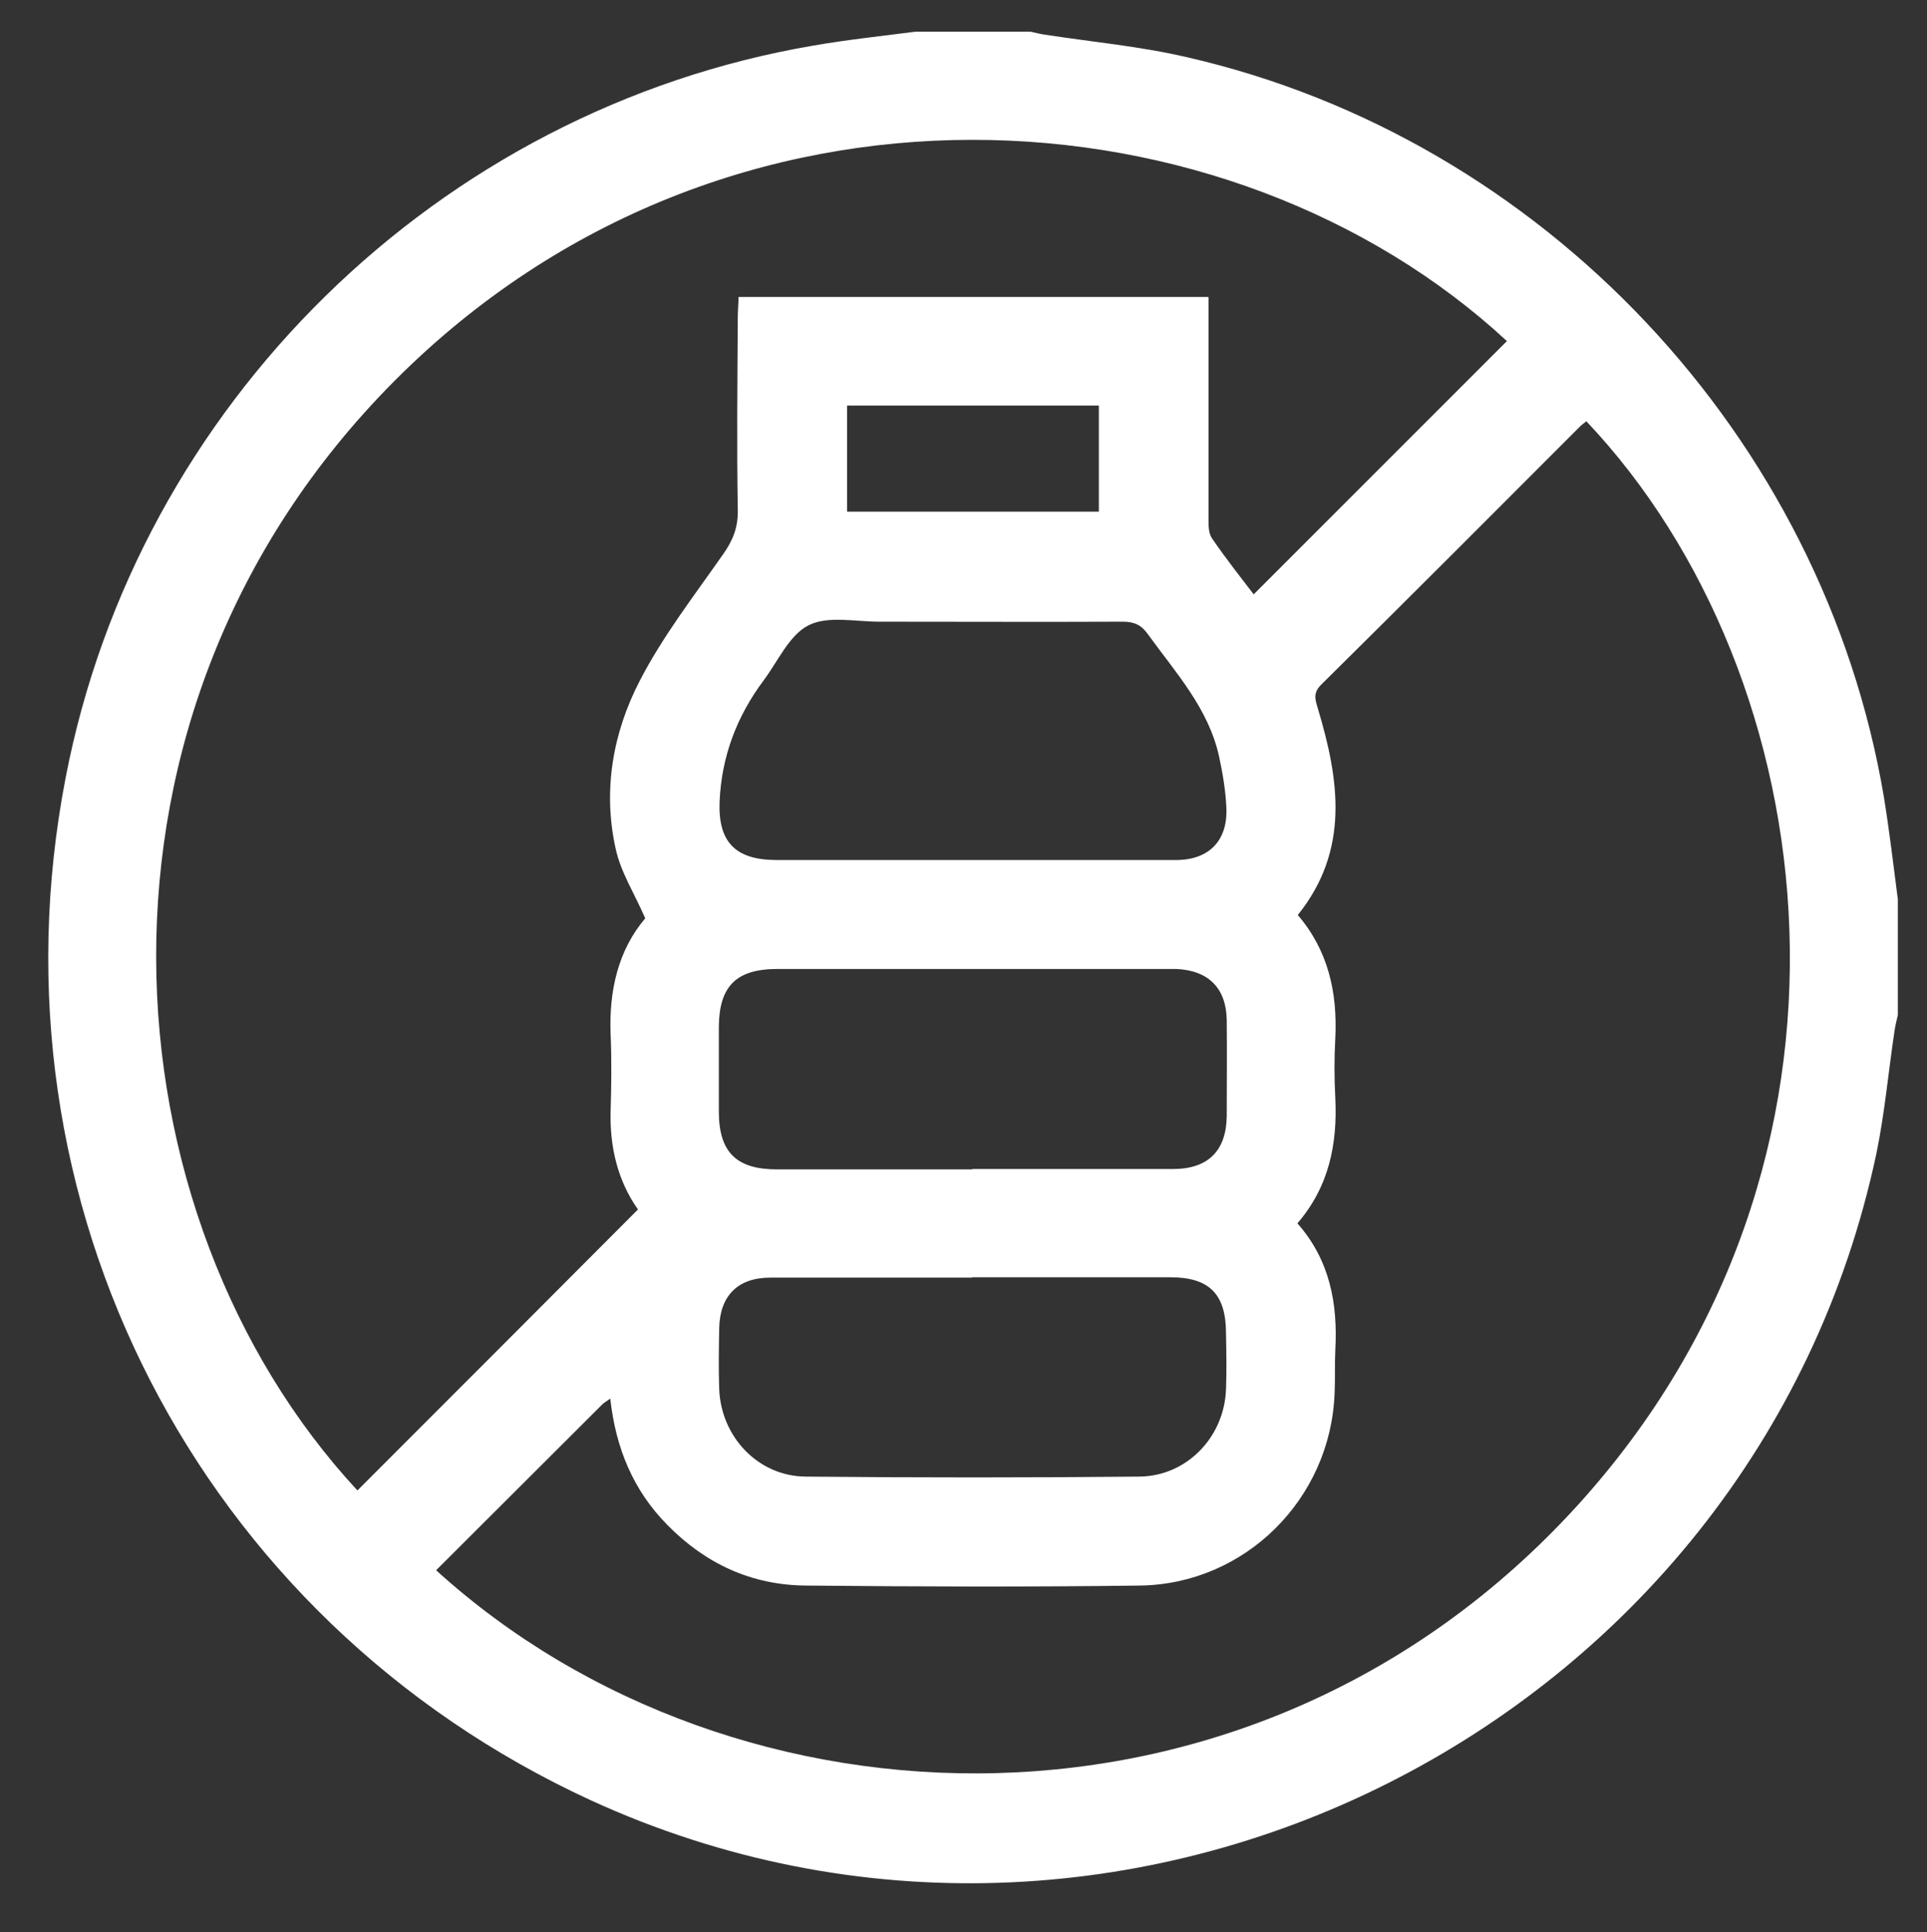 <svg xmlns="http://www.w3.org/2000/svg" viewBox="0 0 528.9 530.2"><rect x="0" y="0" width="528.9" height="530.2" fill="#333333" stroke="none"/><defs><style>      .cls-1 {        fill: #fff;      }      .cls-2 {        display: none;      }    </style></defs><g><g id="Layer_1"><g class="cls-2"><path class="cls-1" d="M8.9,241.1c3.9-8.4,10.5-11.2,19.7-11.1,57.3.3,114.7.2,172,0,8,0,13.4,2.9,17.8,9.6,14.3,21.5,28.9,42.8,43.4,64.1.9,1.3,1.9,2.6,3.1,4.3,1.2-1.7,2.2-3,3.1-4.3,14.5-21.4,29.1-42.6,43.4-64.1,4.4-6.6,9.8-9.6,17.8-9.6,57.3.2,114.7.2,172,0,9.2,0,15.8,2.7,19.7,11.1v8c-1.5,2.4-2.8,4.8-4.4,7.1-17.9,26.4-35.9,52.8-53.6,79.4-1.7,2.6-2.8,6-2.8,9.1-.2,51.8-.3,103.5,0,155.3,0,9.3-2.5,16.1-11.1,20.1H80.9c-8.6-4-11.2-10.8-11.1-20.1.3-51.8.2-103.5,0-155.3,0-3.1-1.1-6.5-2.8-9.1-19.2-28.9-38.7-57.7-58-86.5,0-2.7,0-5.3,0-8ZM249.6,350.4H100.3v139.4h149.4v-139.4ZM280.2,350.3v139.4h149.4v-139.4h-149.4ZM52.4,260.1c1.5,2.4,2.5,4.1,3.6,5.7,11.3,16.7,22.7,33.3,33.8,50.1,2.1,3.1,4.2,4.4,8,4.3,44.3-.2,88.6,0,132.9,0h5.3c-.6-1.3-.8-1.9-1.2-2.4-12.4-18.3-24.7-36.7-37.3-54.9-1-1.5-3.8-2.6-5.7-2.6-13.3-.2-26.7-.1-40-.1-32.8,0-65.6,0-99.5,0ZM477.3,260.3c-1.5-.1-2-.2-2.5-.2-45.8,0-91.6,0-137.4.1-1.9,0-4.4,1.4-5.5,3-12.2,17.7-24.2,35.5-36.2,53.3-.7,1-1.1,2.1-1.8,3.4,1.1,0,1.6.2,2.1.2,45.8,0,91.6,0,137.4-.1,2,0,4.6-1.7,5.8-3.4,10.3-14.8,20.3-29.7,30.4-44.6,2.5-3.7,5-7.4,7.9-11.7Z"></path><path class="cls-1" d="M377.8,8.1c10.9,2,21.9,3.8,32.8,6.1,5.3,1.1,10.6,2.9,15.7,4.9,6.7,2.7,10.5,9.2,9.2,16-5.4,28-15.5,54-33.7,76.3-22.3,27.1-51.9,37.2-86,36-10.9-.4-21.8-2.6-32.7-3.9-1-.1-1.9-.2-3.3-.3,0,2.1,0,3.9,0,5.7,0,26.8,0,53.6,0,80.5,0,8.4-5.5,14.6-13.2,15.6-7.4,1-14.6-4.1-16.3-11.7-.4-1.9-.4-4-.4-6,0-26.2,0-52.3,0-78.5v-5.3c-10.5,1.3-20.7,3-30.9,3.6-51.5,3.1-87.6-18.5-109.6-65.2-6.8-14.4-11.8-29.3-14.7-44.9-1.7-9.2,1.7-16.2,10.7-18.6,13.9-3.7,28.2-6.3,42.3-9.4,1.4-.3,2.9-.6,4.3-.9,8,0,16,0,24,0,.9.3,1.9.7,2.8.8,32.9,3.3,57.8,19.3,75.7,46.8,3.7,5.7,6.9,11.6,10.6,17.9,2.4-4.4,4.6-8.4,6.9-12.4,14.7-24.8,34.8-42.6,63.4-49.5,6.1-1.5,12.3-2.4,18.5-3.6,8,0,16,0,24,0ZM403,43.2c-21.7-5.3-42.8-7.6-64.1-1.4-20.2,5.9-33.1,20.3-43,37.9-1.8,3.2-3.3,6.5-5.6,11,2.8-1.6,4.3-2.4,5.7-3.2,12.8-7.4,25.6-14.9,38.5-22.2,8.4-4.7,17.9-2,21.7,6.1,3.5,7.3,1,15.3-6.5,19.7-13,7.7-26.2,15.2-39.3,22.8-1.3.7-2.5,1.6-4.7,3,4.8.3,8.1.7,11.4.7,22.9.4,43.6-5,59.4-22.9,13-14.8,20.8-32.3,26.5-51.6ZM223.8,116.8c-2.4-1.5-3.7-2.4-5.1-3.2-12.5-7.2-25.1-14.5-37.6-21.7-8.7-5-11.6-13.7-7.2-21.4,4.4-7.7,13.3-9.6,22.1-4.6,11.7,6.7,23.3,13.5,35,20.2,2.3,1.4,4.7,2.6,8,4.5-.7-1.9-1-2.6-1.3-3.3-1.3-2.5-2.5-5.1-3.9-7.5-10-17.8-23.1-32.1-43.5-38-12.3-3.5-24.9-4.4-37.6-3-8.7,1-17.3,2.6-26.1,3.9,4,14.3,9,26.9,16.3,38.6,10.2,16.4,23.6,28.7,42.9,33.6,12.1,3,24.3,3.3,38.1,2.1Z"></path></g><path class="cls-1" d="M251.2,8.7c10.6,0,21.2,0,31.7,0,1.3.3,2.5.6,3.8.8,13,2,26.2,3.2,39.1,6.2,97.8,22.4,174.7,104.2,191.3,203.2,1.5,9.3,2.6,18.6,3.8,27.9v31.7c-.3,1.4-.7,2.9-.9,4.3-1.7,11.3-2.7,22.7-5,33.8-33.4,157.3-206.8,244.4-352.9,177.4C54.4,444.4-4.5,330,18,213.5,37.7,111,120.4,30,223.3,12.5c9.2-1.6,18.6-2.6,27.9-3.8ZM331.7,81.6c0,2.4,0,4.2,0,6,0,18.3,0,36.7,0,55,0,1.7,0,3.8,1,5.2,3.7,5.4,7.8,10.6,11.4,15.3,23.3-23.3,46.4-46.4,69.5-69.5C337.8,23.4,199.6,12.9,108.3,104.5c-91.1,91.5-80,229.2-10.2,304.5,25.6-25.6,51.3-51.3,77-77.1-5.5-7.8-7.8-17.1-7.5-27.1.2-6.9.3-13.9,0-20.8-.5-12.2,2.1-23.3,9.5-32-2.9-6.7-6.7-12.6-8.1-19-3.6-16.1-.8-31.9,6.6-46.2,6.3-12.2,14.9-23.3,22.8-34.6,2.7-3.8,4.2-7.4,4.1-12.2-.3-17.7-.1-35.4,0-53.1,0-1.7.2-3.5.2-5.4h128.9ZM119.7,430.9c82.1,74.6,224.4,79.7,313.1-17.6,85.9-94.3,68.8-227.8,2.6-297.7-.5.4-1,.8-1.5,1.2-23.7,23.7-47.4,47.5-71.3,71.1-2.3,2.3-1.6,4.1-.9,6.5,5.9,19.6,8.8,38.9-5.5,56.7,8.4,9.8,10.9,21.3,10.3,33.8-.3,5.4-.3,10.9,0,16.4.6,12.6-1.7,24.3-10.4,34.4,8.9,10.1,11.1,22,10.4,34.8-.2,4,0,7.9-.2,11.9-1.1,28.9-24.5,52.3-53.4,52.7-30.6.4-61.2.3-91.7,0-14.9-.1-27.6-6-38-16.6-9.4-9.5-14.2-21.1-15.7-34.7-1,.7-1.5,1-2,1.4-15.2,15.2-30.4,30.3-45.9,45.8ZM266.8,236c18.7,0,37.3,0,56,0,9,0,14.2-5.3,13.8-14.3-.2-4.7-1-9.5-2-14.1-2.9-13.2-11.9-23-19.5-33.5-1.8-2.6-3.8-3.5-6.9-3.5-22.3.1-44.6,0-66.9,0-6.6,0-14.1-1.7-19.4,1-5.3,2.7-8.4,9.9-12.3,15.1-7.4,9.9-11.6,21-12.1,33.4-.4,10.9,4.3,15.8,15.3,15.9,18,0,36,0,54,0ZM266.9,320.8c3,0,5.9,0,8.9,0,15.4,0,30.7,0,46.1,0,9.7,0,14.7-5,14.8-14.6,0-8.7.1-17.5,0-26.2-.1-8.8-5-13.7-13.8-14.1-1.3,0-2.6,0-4,0-35.2,0-70.3,0-105.5,0-11.3,0-16,4.7-16.1,15.8,0,7.8,0,15.5,0,23.3,0,11.2,4.8,15.9,16,15.9,17.8,0,35.7,0,53.5,0ZM266.9,350.6c-18.5,0-37,0-55.5,0-8.9,0-13.8,5-14,13.8-.1,5.6-.2,11.2,0,16.8.5,13.1,10.7,23.9,23.7,24,30.5.3,61.1.3,91.6,0,13-.1,23.3-10.8,23.8-23.9.2-5.1.1-10.2,0-15.4,0-10.8-4.6-15.4-15.3-15.4-18.2,0-36.3,0-54.5,0ZM232.5,111.3v29.1h69.1v-29.1h-69.1Z"></path></g></g></svg>